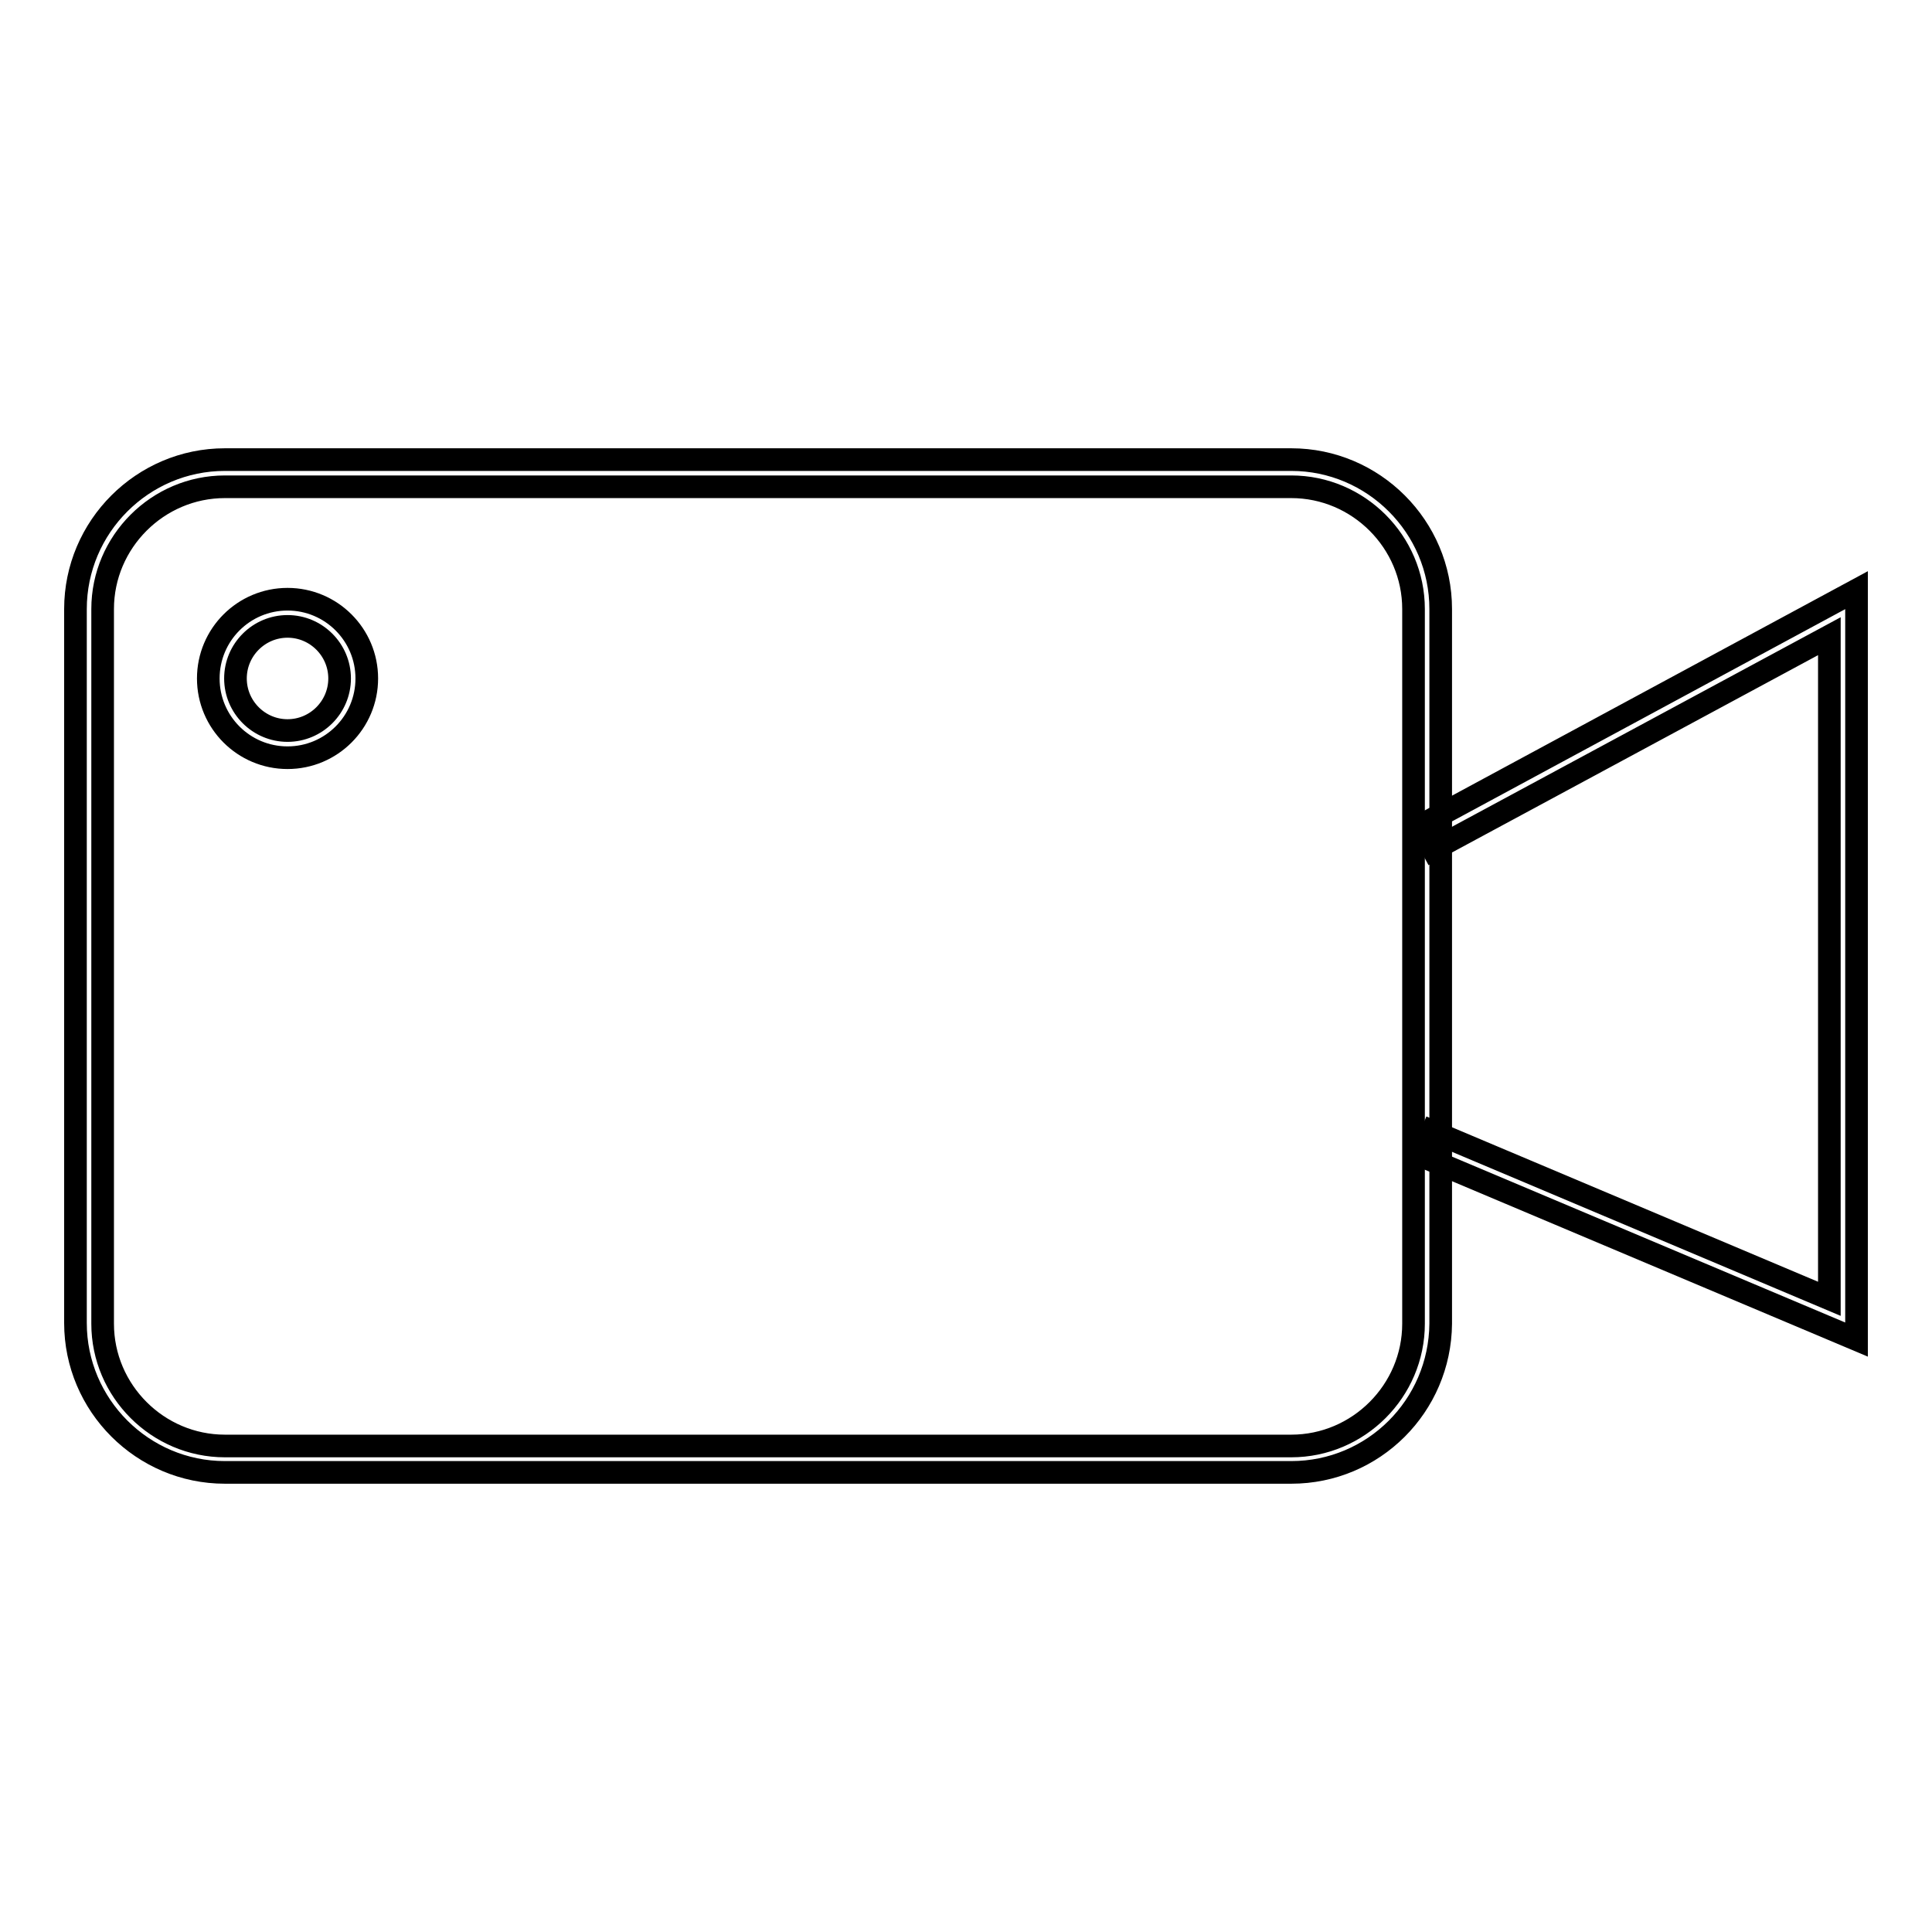 <?xml version="1.0" encoding="utf-8"?>
<!-- Svg Vector Icons : http://www.onlinewebfonts.com/icon -->
<!DOCTYPE svg PUBLIC "-//W3C//DTD SVG 1.1//EN" "http://www.w3.org/Graphics/SVG/1.1/DTD/svg11.dtd">
<svg version="1.1" xmlns="http://www.w3.org/2000/svg" xmlns:xlink="http://www.w3.org/1999/xlink" x="0px" y="0px" viewBox="0 0 256 256" enable-background="new 0 0 256 256" xml:space="preserve">
<g> <path stroke-width="3" fill-opacity="0" stroke="#000000"  d="M171.1,195.1H29.8c-10.9,0-19.8-8.9-19.8-19.8V80.7c0-10.9,8.9-19.8,19.8-19.8h141.3 c10.9,0,19.8,8.9,19.8,19.8v94.7C190.8,186.3,182,195.1,171.1,195.1z M29.8,64.5c-8.9,0-16.2,7.3-16.2,16.2v94.7 c0,8.9,7.3,16.2,16.2,16.2h141.3c8.9,0,16.2-7.3,16.2-16.2V80.7c0-8.9-7.3-16.2-16.2-16.2L29.8,64.5z"/> <path stroke-width="3" fill-opacity="0" stroke="#000000"  d="M246,177.5l-57.6-24.3l1.4-3.3l52.6,22.2V84.3l-52.5,28.3l-1.7-3.2L246,78.2V177.5z M38.1,100.4 c-5.8,0-10.5-4.7-10.5-10.5c0-5.8,4.7-10.5,10.5-10.5c5.8,0,10.5,4.7,10.5,10.5C48.6,95.7,43.9,100.4,38.1,100.4z M38.1,83 c-3.8,0-6.9,3.1-6.9,6.9c0,3.8,3.1,6.9,6.9,6.9c3.8,0,6.9-3.1,6.9-6.9l0,0C45,86.1,41.9,83,38.1,83z"/></g>
</svg>